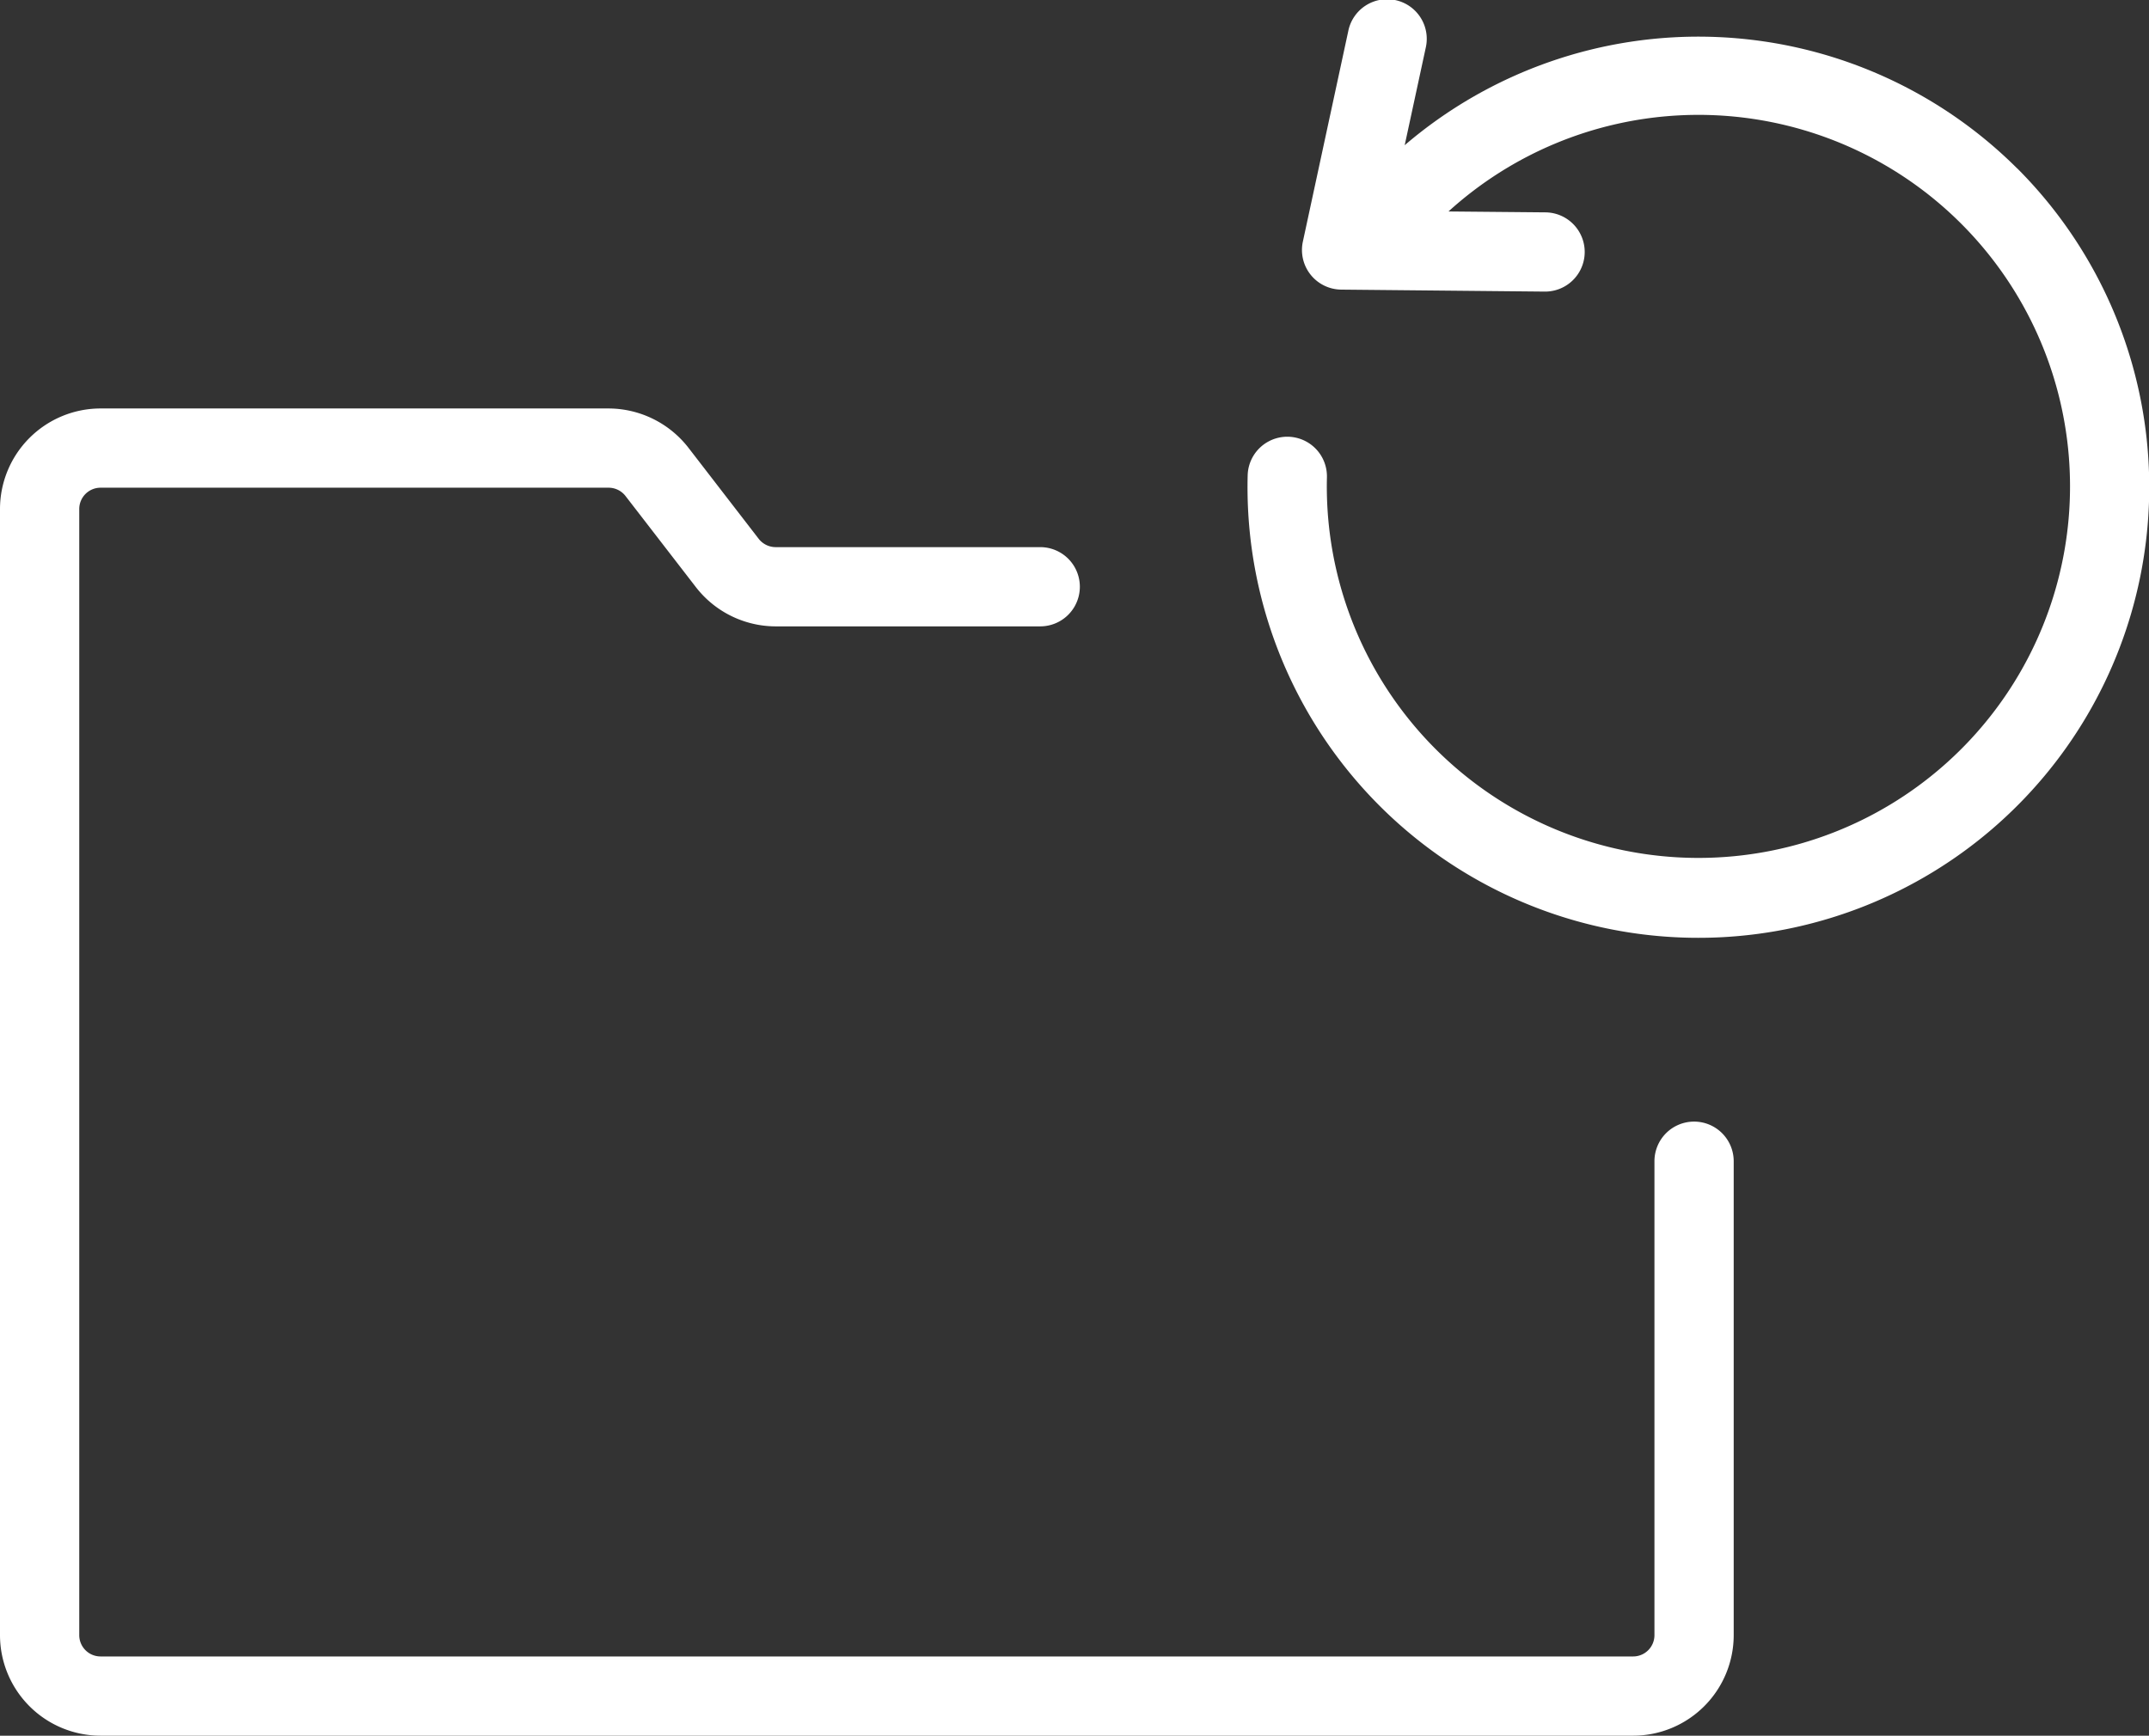 <svg xmlns="http://www.w3.org/2000/svg" viewBox="0 0 216.92 175.24"><rect x="0" y="0" width="216.92" height="175.24" fill="#333333" stroke="none"/><defs><style>.cls-1{fill:#fff;}</style></defs><title>Managed Backup</title><g id="Layer_2" data-name="Layer 2"><g id="icons"><path class="cls-1" d="M171,113.24a4,4,0,0,0-4,4v47.85a2.15,2.15,0,0,1-2.15,2.15H10.15A2.15,2.15,0,0,1,8,165.09V51.39a2.15,2.15,0,0,1,2.15-2.15H61.44a2.16,2.16,0,0,1,1.7.84l7.12,9.22a10.21,10.21,0,0,0,8,3.94H105a4,4,0,0,0,0-8H78.29a2.18,2.18,0,0,1-1.7-.83l-7.12-9.23a10.24,10.24,0,0,0-8-3.94H10.15A10.16,10.16,0,0,0,0,51.39v113.7a10.16,10.16,0,0,0,10.15,10.15h154.7A10.16,10.16,0,0,0,175,165.09V117.24A4,4,0,0,0,171,113.24Z"/><path class="cls-1" d="M203.61,17a45.57,45.57,0,0,0-61.82-2.34l2.12-9.82a4,4,0,1,0-7.82-1.68L131.51,24.4a4,4,0,0,0,3.87,4.84l20.58.2h0a4,4,0,0,0,0-8l-9.75-.09A37.51,37.51,0,1,1,133.94,48.2a4,4,0,0,0-8-.21,45.51,45.51,0,1,0,77.67-31Z"/></g></g></svg>